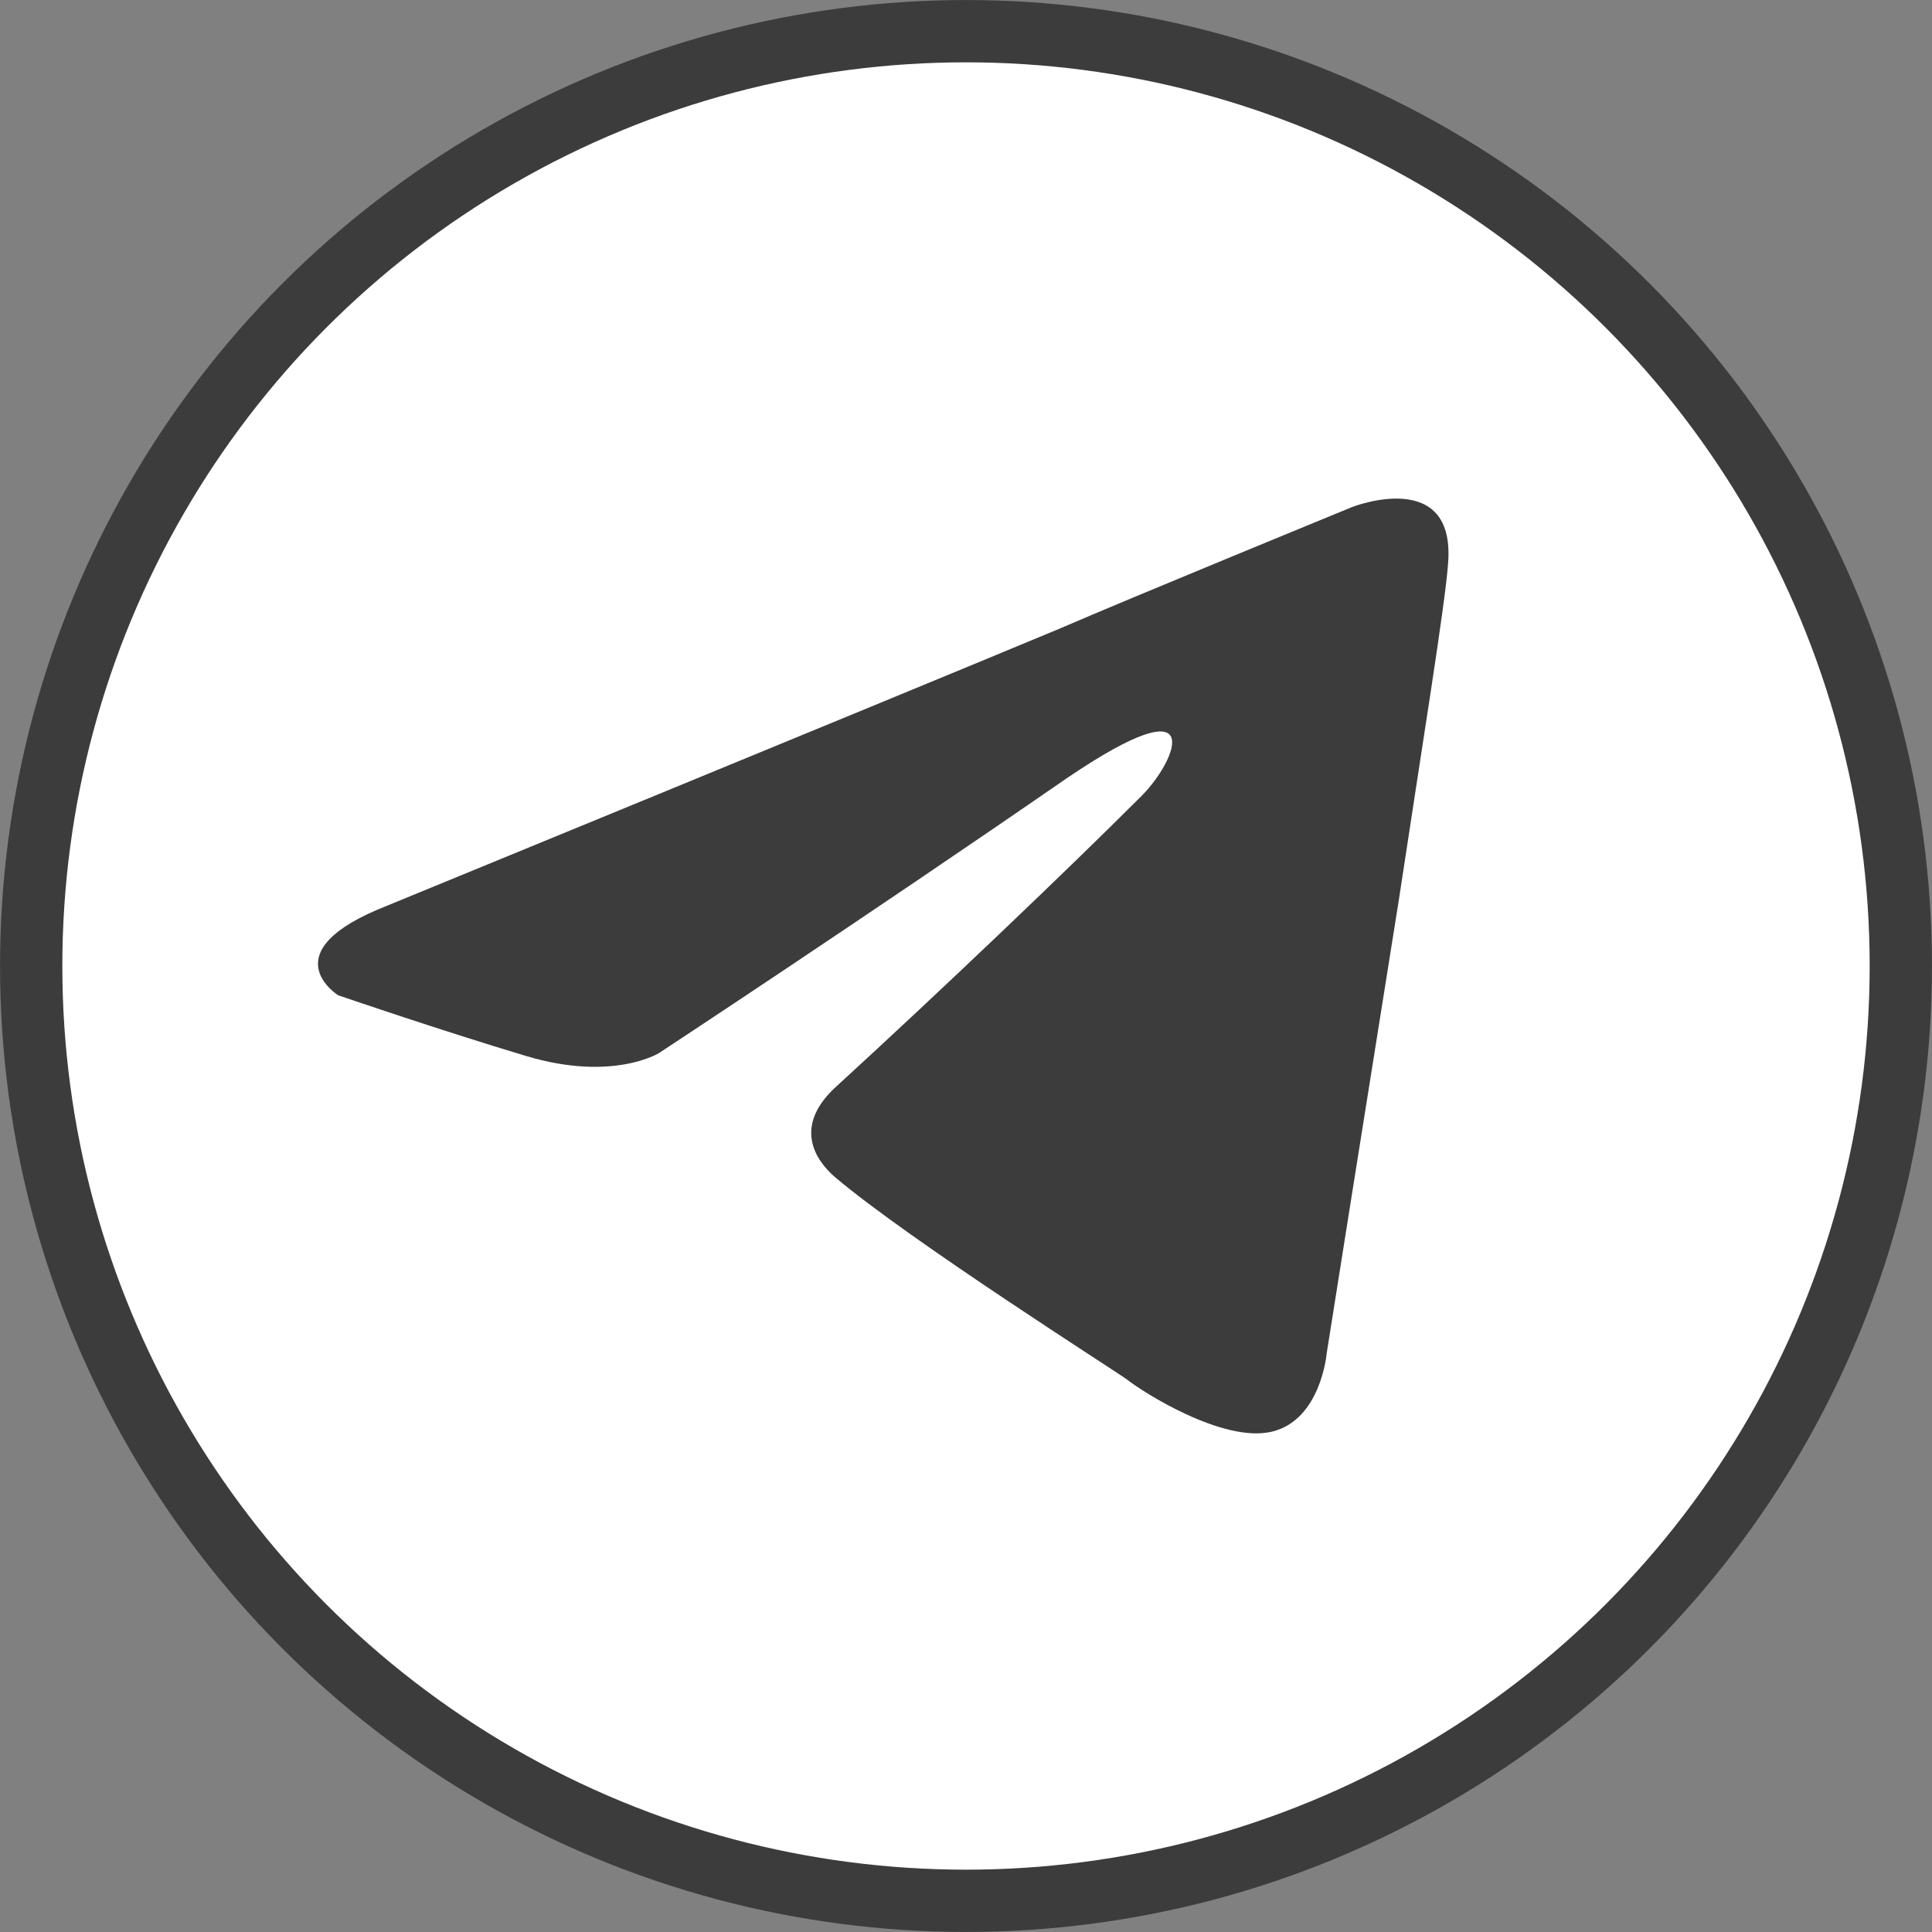 <?xml version="1.0" encoding="UTF-8"?> <svg xmlns="http://www.w3.org/2000/svg" xmlns:xlink="http://www.w3.org/1999/xlink" xmlns:xodm="http://www.corel.com/coreldraw/odm/2003" xml:space="preserve" width="26.247mm" height="26.247mm" version="1.1" style="shape-rendering:geometricPrecision; text-rendering:geometricPrecision; image-rendering:optimizeQuality; fill-rule:evenodd; clip-rule:evenodd" viewBox="0 0 331.5 331.5"><rect x="0" y="0" width="331.5" height="331.5" fill="#808080" stroke="none"/> <defs> <style type="text/css"> .str0 {stroke:#3C3C3C;stroke-width:10.69;stroke-miterlimit:22.926} .fil0 {fill:white} .fil1 {fill:#3C3C3C;fill-rule:nonzero} </style> </defs> <g id="Слой_x0020_1">  <circle class="fil0 str0" cx="165.75" cy="165.75" r="160.4"></circle> <path class="fil1" d="M66.43 155.4c0,0 85.8,-35.21 115.56,-47.61 11.41,-4.96 50.09,-20.82 50.09,-20.82 0,0 17.86,-6.95 16.37,9.91 -0.5,6.95 -4.46,31.24 -8.43,57.53 -5.95,37.19 -12.39,77.86 -12.39,77.86 0,0 -0.99,11.4 -9.43,13.39 -8.43,1.98 -22.32,-6.95 -24.79,-8.93 -1.99,-1.48 -37.2,-23.81 -50.1,-34.72 -3.47,-2.97 -7.43,-8.92 0.5,-15.87 17.86,-16.37 39.18,-36.7 52.08,-49.59 5.95,-5.95 11.9,-19.84 -12.9,-2.98 -35.21,24.3 -69.92,47.12 -69.92,47.12 0,0 -7.94,4.96 -22.81,0.5 -14.88,-4.46 -32.24,-10.42 -32.24,-10.42 0,0 -11.9,-7.44 8.44,-15.38z"></path> </g> </svg> 